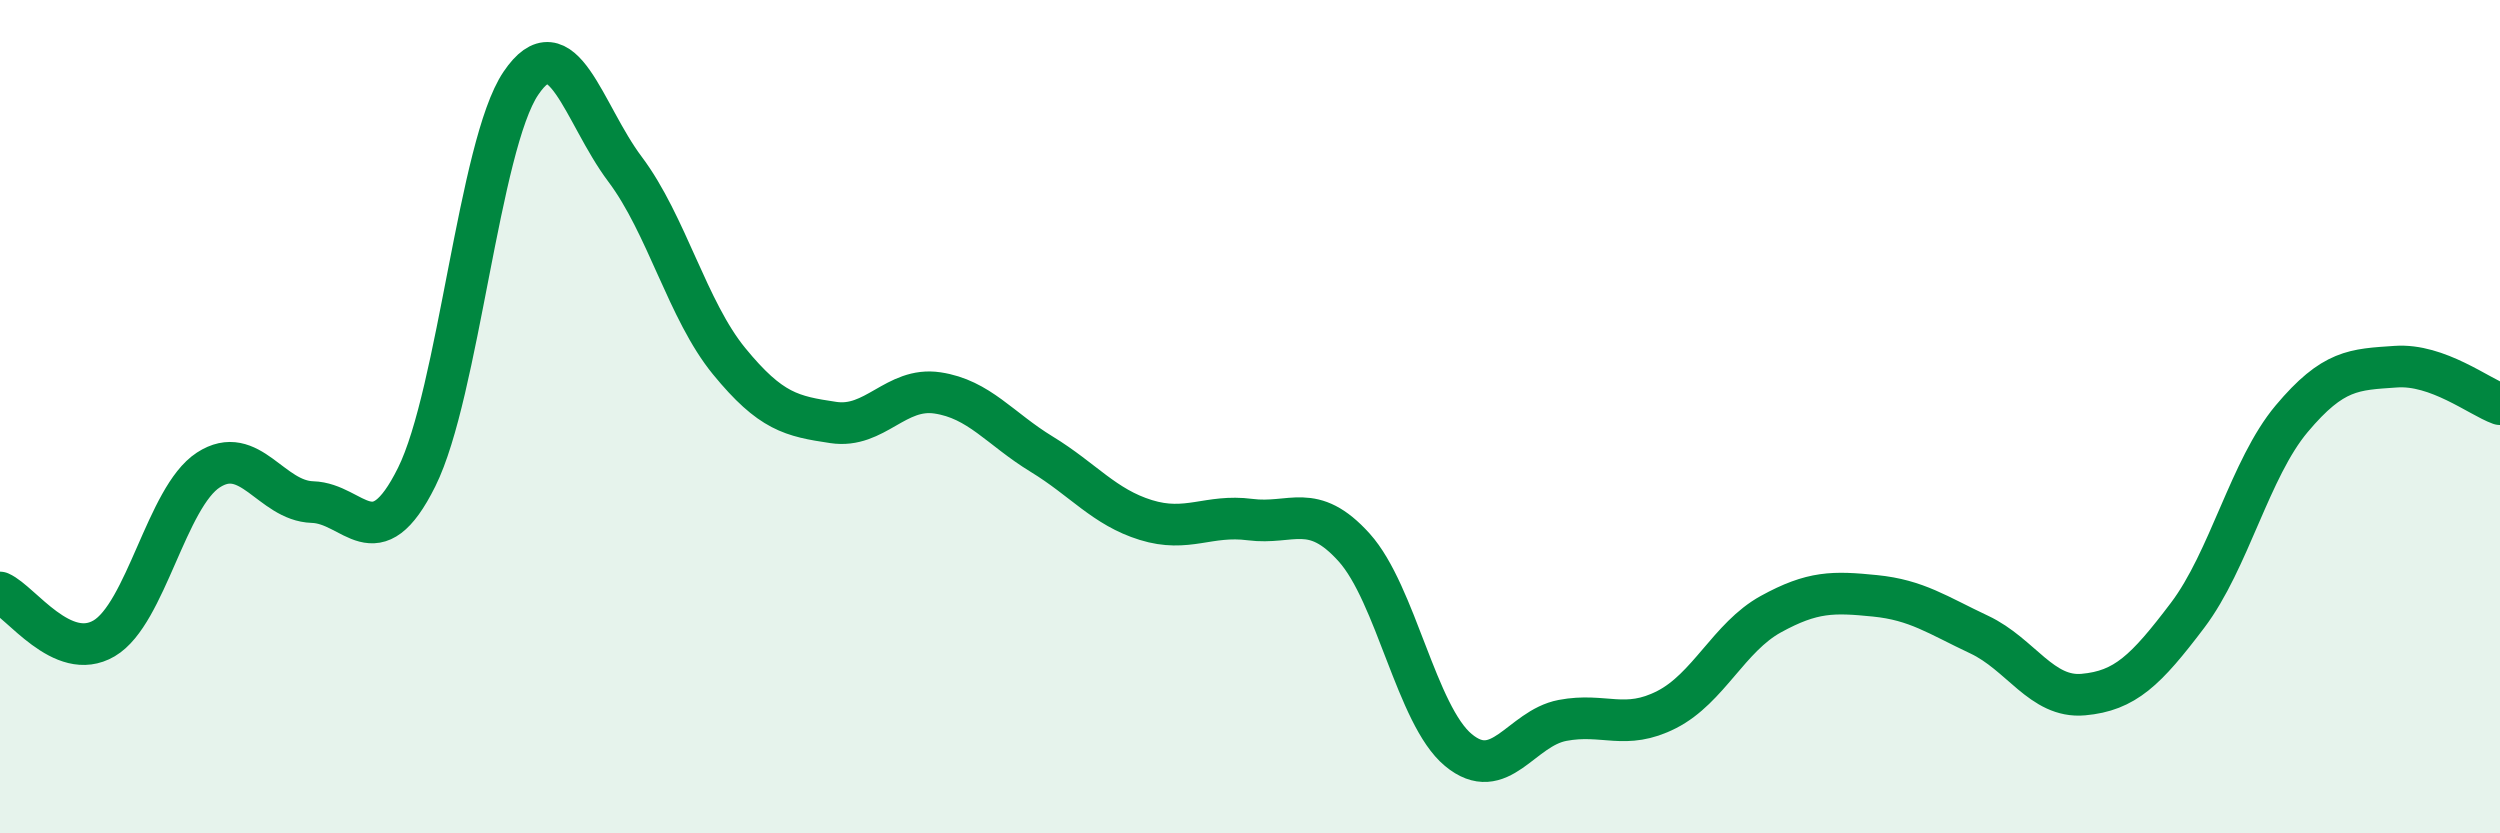 
    <svg width="60" height="20" viewBox="0 0 60 20" xmlns="http://www.w3.org/2000/svg">
      <path
        d="M 0,14.22 C 0.5,14.44 1.5,15.91 2.5,15.32 C 3.5,14.73 4,11.93 5,11.28 C 6,10.63 6.5,12.02 7.5,12.05 C 8.5,12.08 9,13.46 10,11.45 C 11,9.44 11.5,3.48 12.5,2 C 13.5,0.52 14,2.73 15,4.06 C 16,5.39 16.5,7.45 17.5,8.67 C 18.5,9.89 19,9.99 20,10.14 C 21,10.29 21.5,9.28 22.5,9.43 C 23.5,9.58 24,10.29 25,10.9 C 26,11.51 26.5,12.17 27.5,12.48 C 28.5,12.79 29,12.34 30,12.47 C 31,12.6 31.5,12.03 32.5,13.14 C 33.5,14.25 34,17.17 35,18 C 36,18.83 36.5,17.48 37.5,17.29 C 38.5,17.1 39,17.54 40,17.03 C 41,16.52 41.5,15.29 42.5,14.74 C 43.5,14.19 44,14.2 45,14.3 C 46,14.4 46.5,14.76 47.5,15.23 C 48.5,15.7 49,16.76 50,16.67 C 51,16.58 51.5,16.09 52.5,14.77 C 53.5,13.45 54,11.24 55,10.05 C 56,8.86 56.5,8.87 57.5,8.8 C 58.5,8.73 59.5,9.52 60,9.7L60 20L0 20Z"
        fill="#008740"
        opacity="0.1"
        stroke-linecap="round"
        stroke-linejoin="round"
      />
      <path
        d="M 0,14.22 C 0.5,14.44 1.5,15.91 2.5,15.32 C 3.5,14.73 4,11.93 5,11.28 C 6,10.63 6.5,12.02 7.5,12.05 C 8.5,12.08 9,13.46 10,11.45 C 11,9.44 11.5,3.48 12.5,2 C 13.5,0.52 14,2.73 15,4.06 C 16,5.39 16.5,7.45 17.5,8.67 C 18.5,9.89 19,9.99 20,10.14 C 21,10.29 21.5,9.28 22.5,9.43 C 23.5,9.58 24,10.29 25,10.9 C 26,11.51 26.5,12.17 27.5,12.48 C 28.5,12.79 29,12.34 30,12.47 C 31,12.6 31.5,12.03 32.5,13.14 C 33.5,14.25 34,17.17 35,18 C 36,18.83 36.5,17.48 37.5,17.29 C 38.5,17.1 39,17.54 40,17.03 C 41,16.52 41.5,15.29 42.5,14.74 C 43.5,14.19 44,14.2 45,14.3 C 46,14.4 46.5,14.76 47.5,15.23 C 48.5,15.7 49,16.76 50,16.67 C 51,16.58 51.5,16.09 52.5,14.77 C 53.5,13.45 54,11.24 55,10.05 C 56,8.86 56.5,8.87 57.5,8.8 C 58.5,8.73 59.5,9.52 60,9.7"
        stroke="#008740"
        stroke-width="1"
        fill="none"
        stroke-linecap="round"
        stroke-linejoin="round"
      />
    </svg>
  